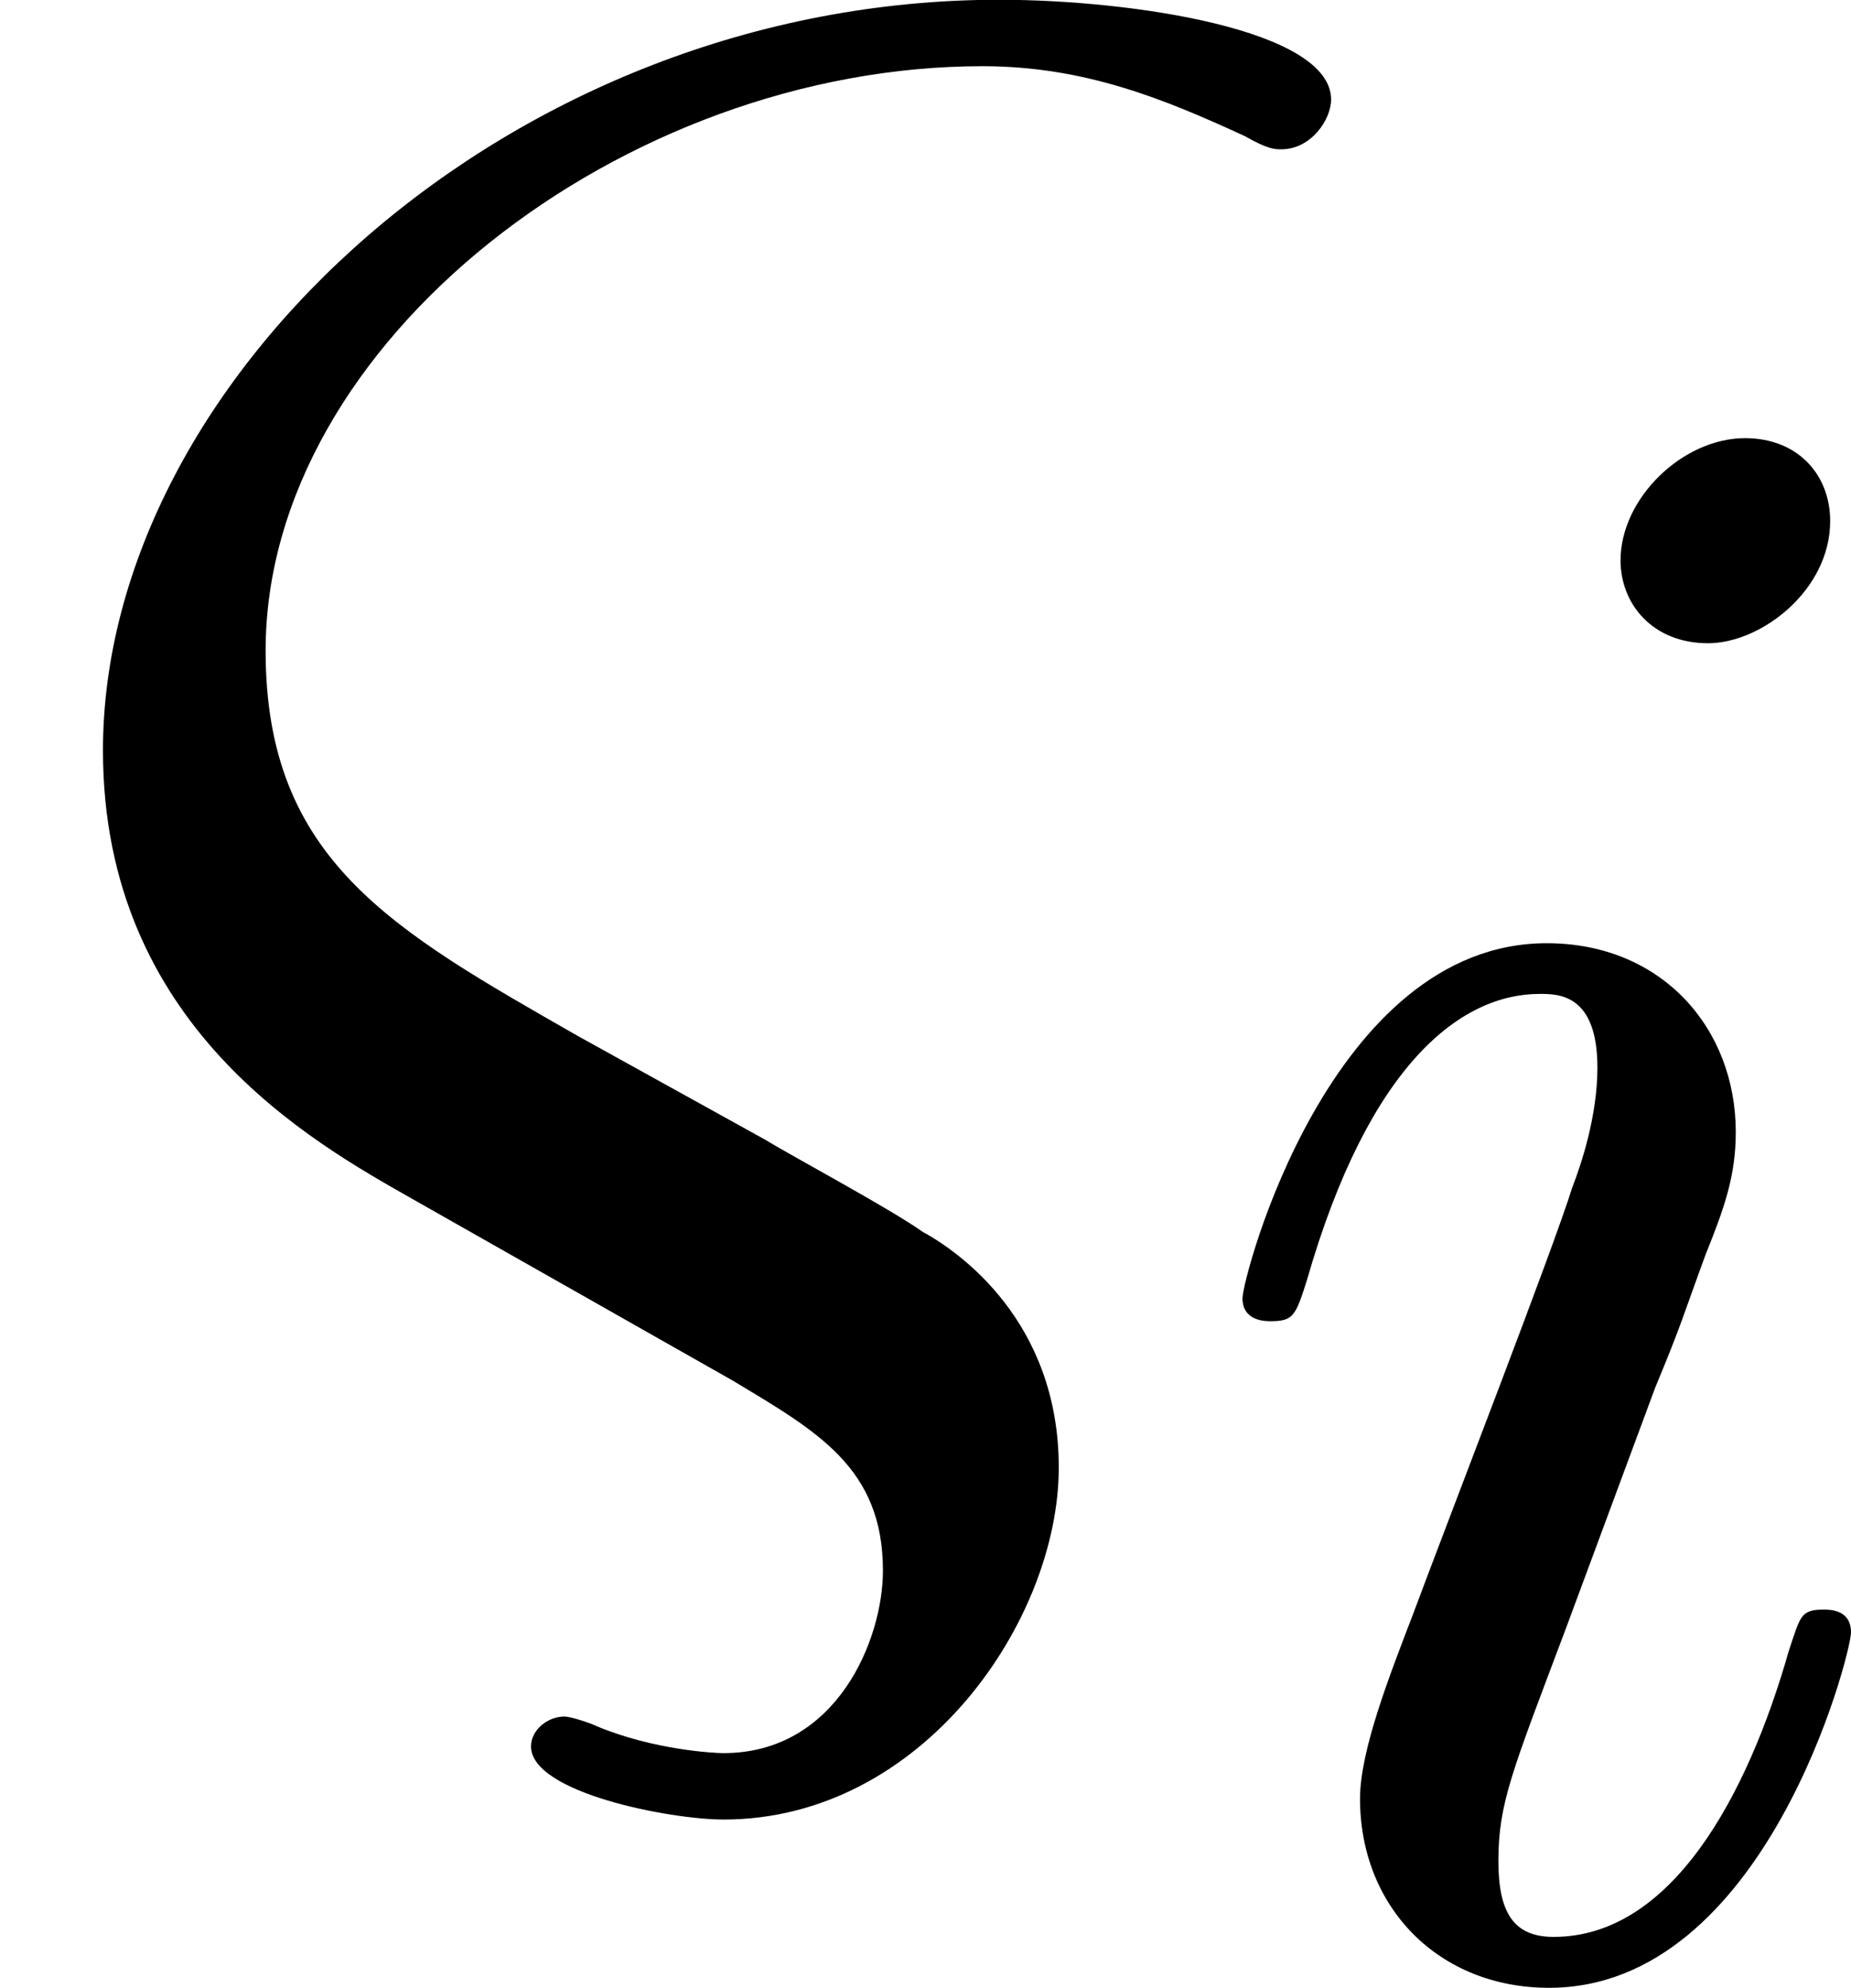 <?xml version='1.0' encoding='UTF-8'?>
<!-- This file was generated by dvisvgm 2.9.1 -->
<svg version='1.1' xmlns='http://www.w3.org/2000/svg' xmlns:xlink='http://www.w3.org/1999/xlink' width='8pt' height='8.588pt' viewBox='50.554 527.223 8 8.588'>
<defs>
<path id='g20-105' d='M2.829-6.227C2.829-6.426 2.69-6.585 2.461-6.585C2.192-6.585 1.923-6.326 1.923-6.057C1.923-5.868 2.062-5.699 2.301-5.699C2.531-5.699 2.829-5.928 2.829-6.227ZM2.072-2.481C2.192-2.77 2.192-2.79 2.291-3.059C2.371-3.258 2.421-3.397 2.421-3.587C2.421-4.035 2.102-4.403 1.604-4.403C.667-4.403 .289-2.959 .289-2.869C.289-2.77 .389-2.77 .408-2.77C.508-2.77 .518-2.79 .568-2.949C.837-3.885 1.235-4.184 1.574-4.184C1.654-4.184 1.823-4.184 1.823-3.866C1.823-3.656 1.753-3.447 1.714-3.347C1.634-3.088 1.186-1.933 1.026-1.504C.927-1.245 .797-.917 .797-.707C.797-.239 1.136 .11 1.614 .11C2.55 .11 2.919-1.335 2.919-1.425C2.919-1.524 2.829-1.524 2.8-1.524C2.7-1.524 2.7-1.494 2.65-1.345C2.471-.717 2.142-.11 1.634-.11C1.465-.11 1.395-.209 1.395-.438C1.395-.687 1.455-.827 1.684-1.435L2.072-2.481Z'/>
<path id='g12-38' d='M3.171-.359C3.529-.143 3.816 .014 3.816 .459C3.816 .76 3.615 1.248 3.127 1.248C3.084 1.248 2.826 1.234 2.582 1.133C2.554 1.119 2.468 1.09 2.439 1.09C2.367 1.09 2.295 1.148 2.295 1.219C2.295 1.42 2.898 1.535 3.127 1.535C3.988 1.535 4.576 .674 4.576 .014C4.576-.617 4.146-.918 3.988-1.004C3.845-1.105 3.443-1.32 3.3-1.406L2.496-1.851C1.693-2.31 1.148-2.611 1.148-3.515C1.148-4.849 2.697-6.04 4.246-6.04C4.691-6.04 5.036-5.896 5.38-5.738C5.48-5.681 5.509-5.681 5.538-5.681C5.667-5.681 5.753-5.81 5.753-5.896C5.753-6.198 4.892-6.327 4.318-6.327C2.209-6.327 .445-4.691 .445-3.084C.445-1.894 1.349-1.392 1.779-1.148L3.171-.359Z'/>
</defs>
<g id='page1'>
<use x='50.554' y='533.549' xlink:href='#g12-38'/>
<use x='55.635' y='535.701' xlink:href='#g20-105'/>
</g>
</svg>